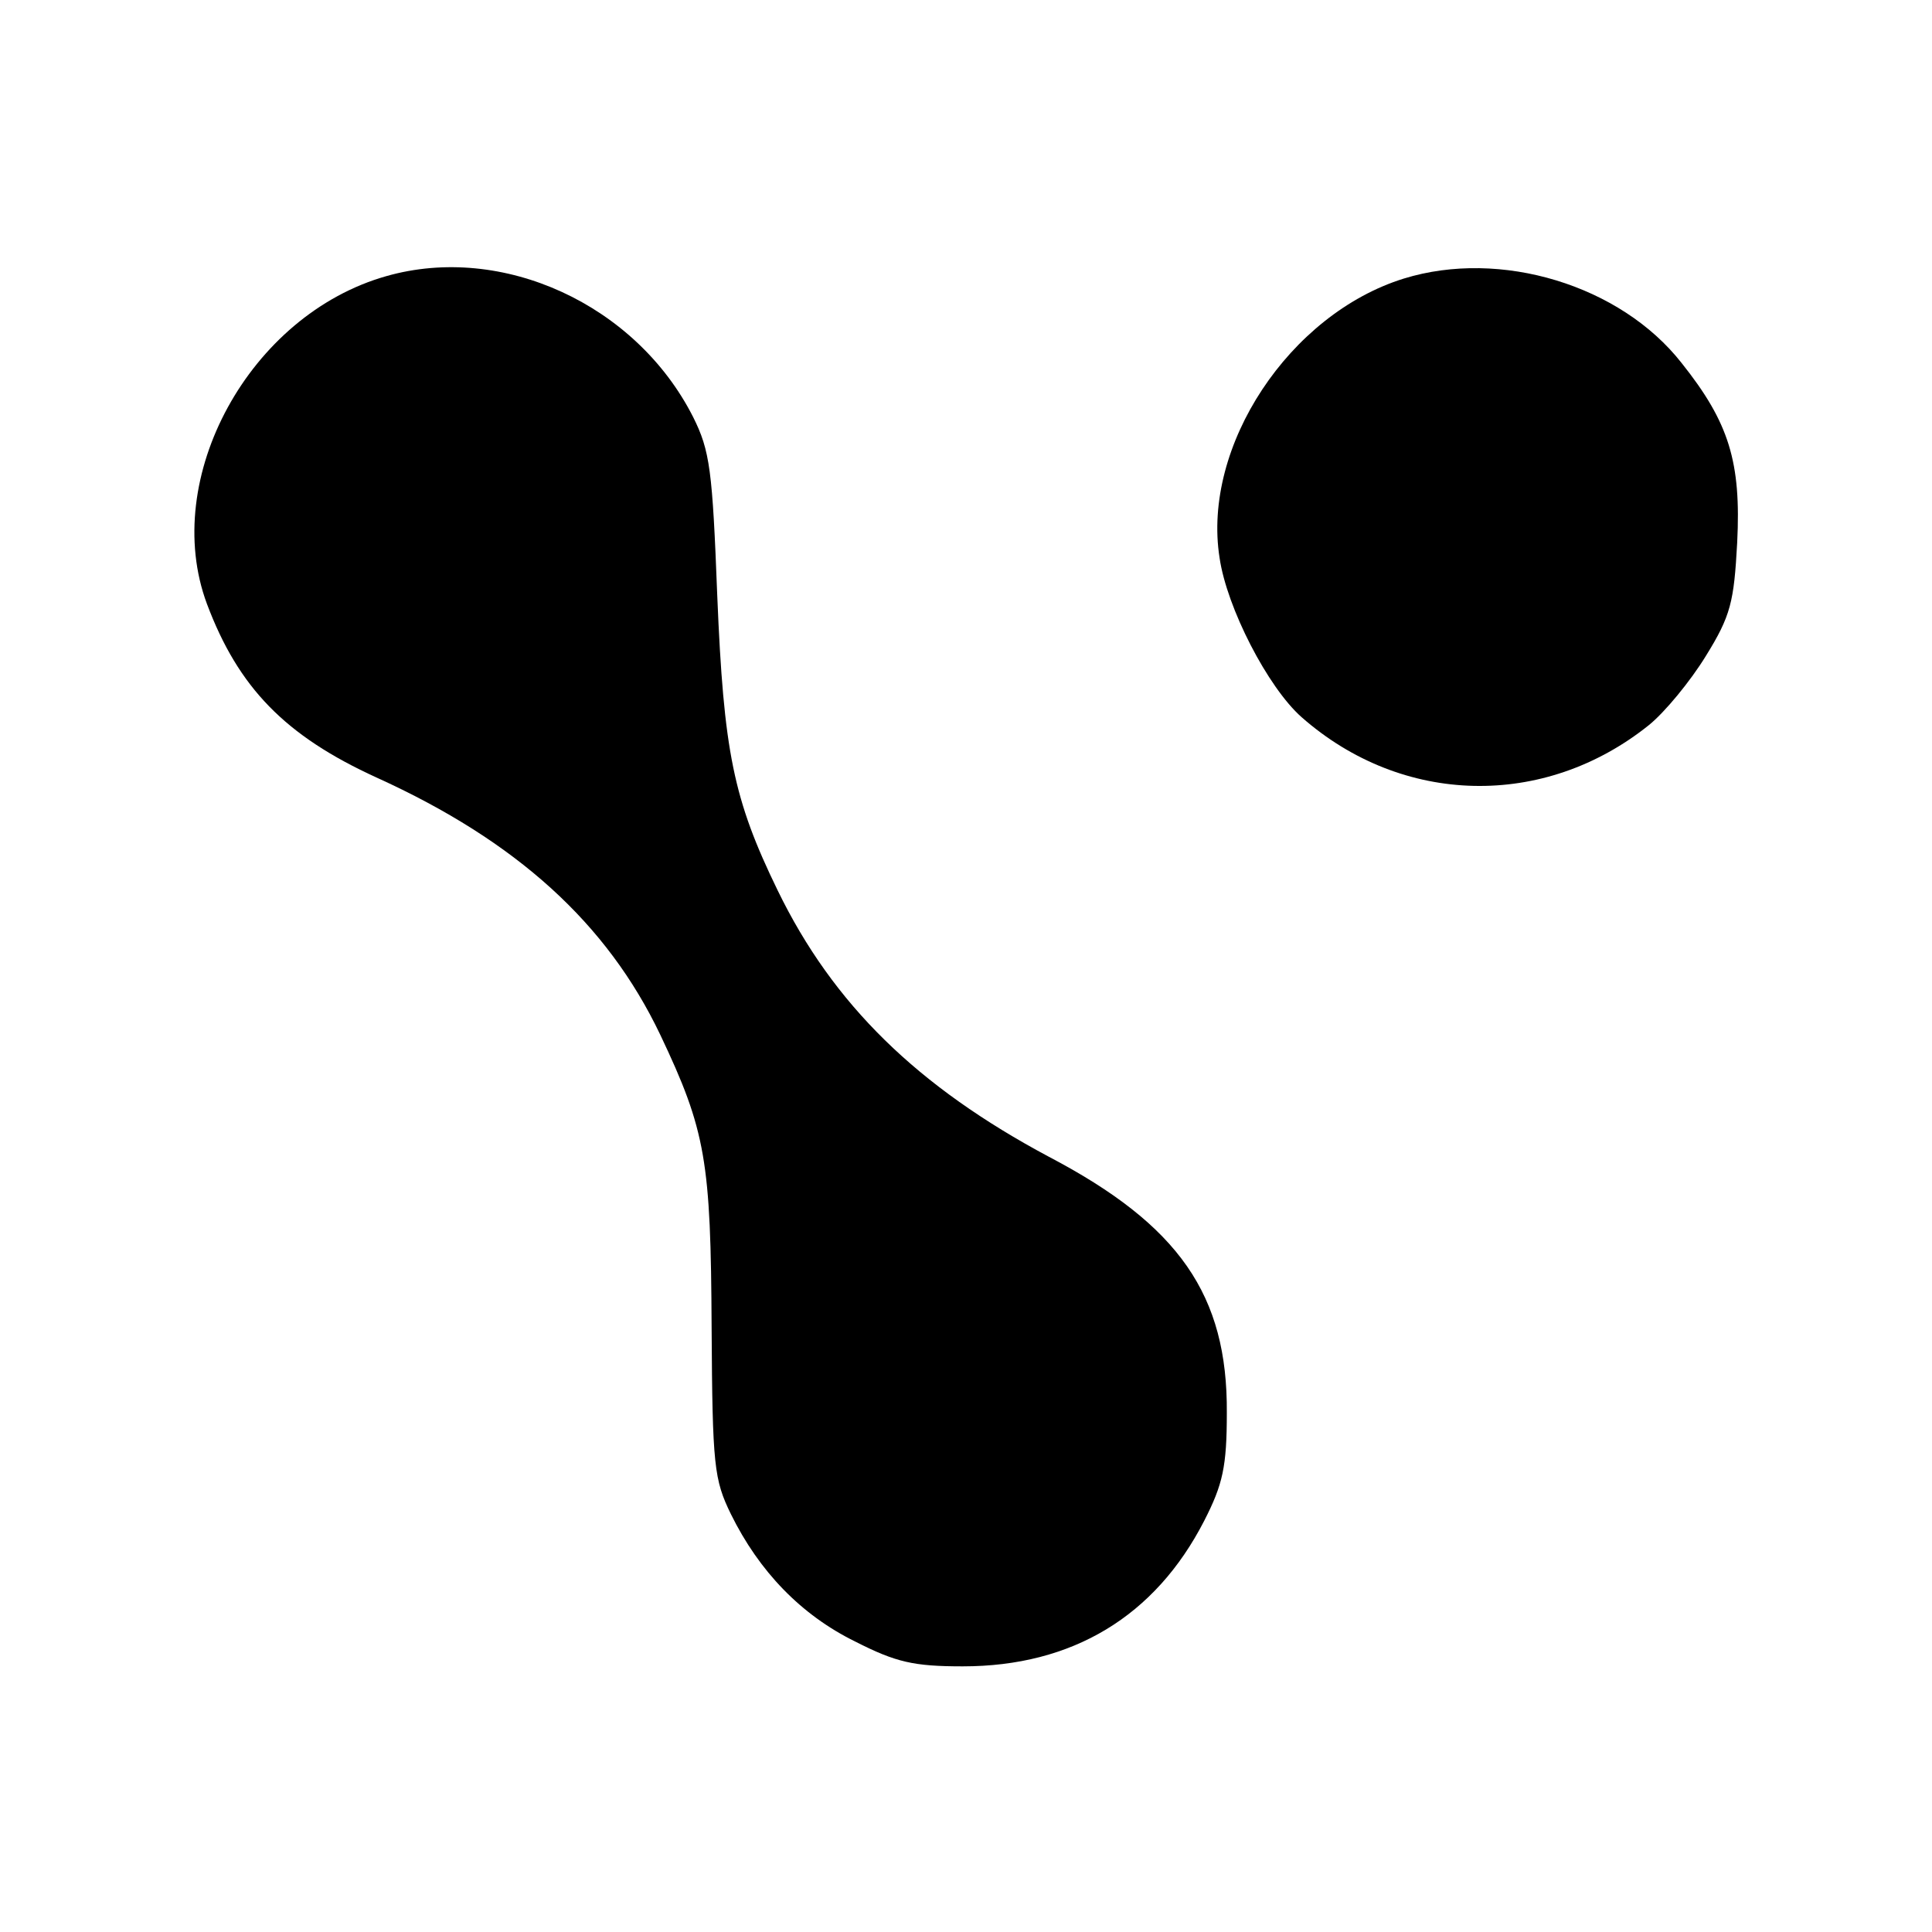 <?xml version="1.0" standalone="no"?>
<!DOCTYPE svg PUBLIC "-//W3C//DTD SVG 20010904//EN"
 "http://www.w3.org/TR/2001/REC-SVG-20010904/DTD/svg10.dtd">
<svg version="1.0" xmlns="http://www.w3.org/2000/svg"
 width="240pt" height="240pt" viewBox="0 0 240 240"
 preserveAspectRatio="xMidYMid meet">
<g transform="translate(0,240) scale(0.1,-0.1)"
fill="#000000" stroke="none">
<path d="M480 2057 c-170 -48 -281 -251 -223 -407 39 -104 97 -164 211 -216
174 -79 286 -181 352 -319 57 -120 63 -157 64 -365 1 -171 3 -188 24 -231 35
-71 87 -125 154 -158 51 -26 73 -31 134 -31 136 0 239 62 300 181 23 45 28 67
28 134 1 146 -59 233 -221 318 -163 87 -268 189 -337 331 -55 113 -67 172 -75
366 -6 156 -9 180 -30 222 -71 140 -237 216 -381 175z"/>
<path d="M1744 2054 c-142 -44 -251 -208 -229 -347 9 -62 60 -161 102 -198
125 -110 301 -114 431 -10 20 16 52 55 71 86 31 50 35 67 39 141 5 100 -10
149 -69 223 -76 97 -225 142 -345 105z"/>
</g>
</svg>
